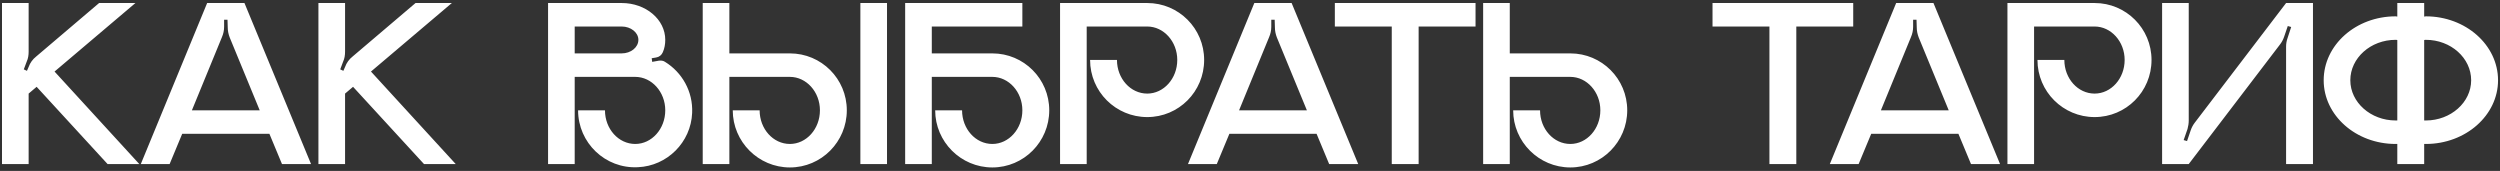 <?xml version="1.0" encoding="UTF-8"?> <svg xmlns="http://www.w3.org/2000/svg" width="351" height="24" viewBox="0 0 351 24" fill="none"><rect x="0" y="0" width="351" height="24" fill="#333333" stroke="none"/><path d="M7.659 10.046L19.559 23.034H15.105L5.143 12.188L4.021 13.14V23.034H0.281V0.424H4.021V7.258C4.021 7.734 3.953 8.21 3.749 8.652L3.341 9.74L3.783 9.944L4.021 9.4C4.225 8.822 4.599 8.312 5.075 7.938L13.915 0.424H19.015L7.659 10.046ZM34.321 0.424L43.671 23.034H39.591L37.823 18.784H25.583L23.815 23.034H19.769L29.085 0.424H34.321ZM26.943 15.486H36.463L32.247 5.252C32.077 4.81 31.975 4.334 31.975 3.858L31.941 2.77H31.465V3.756C31.465 4.266 31.363 4.742 31.159 5.218L26.943 15.486ZM52.085 10.046L63.985 23.034H59.531L49.569 12.188L48.447 13.14V23.034H44.707V0.424H48.447V7.258C48.447 7.734 48.379 8.21 48.175 8.652L47.767 9.74L48.209 9.944L48.447 9.4C48.651 8.822 49.025 8.312 49.501 7.938L58.341 0.424H63.441L52.085 10.046ZM93.37 8.686C95.749 10.148 97.314 12.834 97.177 15.86C97.007 19.974 93.675 23.306 89.561 23.476C84.972 23.714 81.163 20.042 81.163 15.486H84.938C84.938 18.104 86.841 20.212 89.188 20.212C91.499 20.212 93.403 18.104 93.403 15.486C93.403 12.902 91.499 10.794 89.188 10.794H80.688V23.034H76.948V0.424H87.284C90.683 0.424 93.403 2.736 93.403 5.592C93.403 6.204 93.302 6.782 93.064 7.326C92.894 7.734 92.553 8.006 92.112 8.074L91.499 8.176L91.567 8.686L92.519 8.516C92.826 8.482 93.132 8.516 93.37 8.686ZM87.284 7.496C88.576 7.496 89.629 6.646 89.629 5.592C89.629 4.572 88.576 3.722 87.284 3.722H80.688V7.496H87.284ZM124.536 23.034H120.796V0.424H124.536V23.034ZM110.902 7.496C115.322 7.496 118.892 11.066 118.892 15.486C118.892 19.906 115.322 23.51 110.902 23.51C106.482 23.51 102.878 19.906 102.878 15.486H106.652C106.652 18.104 108.556 20.212 110.902 20.212C113.214 20.212 115.118 18.104 115.118 15.486C115.118 12.902 113.214 10.794 110.902 10.794H102.402V23.034H98.662V0.424H102.402V7.496H110.902ZM139.324 7.496C143.744 7.496 147.314 11.066 147.314 15.486C147.314 19.906 143.744 23.51 139.324 23.51C134.904 23.51 131.3 19.906 131.3 15.486H135.074C135.074 18.104 136.978 20.212 139.324 20.212C141.636 20.212 143.54 18.104 143.54 15.486C143.54 12.902 141.636 10.794 139.324 10.794H130.824V23.034H127.084V0.424H143.54V3.722H130.824V7.496H139.324ZM161.072 0.424C165.492 0.424 169.062 3.994 169.062 8.414C169.062 12.868 165.492 16.438 161.072 16.438C156.652 16.438 153.048 12.868 153.048 8.414H156.822C156.822 11.032 158.726 13.14 161.072 13.14C163.384 13.14 165.288 11.032 165.288 8.414C165.288 5.83 163.384 3.722 161.072 3.722H152.572V23.034H148.832V0.424H161.072ZM181.344 0.424L190.694 23.034H186.614L184.846 18.784H172.606L170.838 23.034H166.792L176.108 0.424H181.344ZM173.966 15.486H183.486L179.27 5.252C179.1 4.81 178.998 4.334 178.998 3.858L178.964 2.77H178.488V3.756C178.488 4.266 178.386 4.742 178.182 5.218L173.966 15.486ZM187.412 0.424H207.166V3.722H199.176V23.034H195.402V3.722H187.412V0.424ZM220.473 7.496C224.893 7.496 228.463 11.066 228.463 15.486C228.463 19.906 224.893 23.51 220.473 23.51C216.053 23.51 212.449 19.906 212.449 15.486H216.223C216.223 18.104 218.127 20.212 220.473 20.212C222.785 20.212 224.689 18.104 224.689 15.486C224.689 12.902 222.785 10.794 220.473 10.794H211.973V23.034H208.233V0.424H211.973V7.496H220.473ZM240.438 0.424H260.192V3.722H252.202V23.034H248.428V3.722H240.438V0.424ZM271.458 0.424L280.808 23.034H276.728L274.96 18.784H262.72L260.952 23.034H256.906L266.222 0.424H271.458ZM264.08 15.486H273.6L269.384 5.252C269.214 4.81 269.112 4.334 269.112 3.858L269.078 2.77H268.602V3.756C268.602 4.266 268.5 4.742 268.296 5.218L264.08 15.486ZM294.084 0.424C298.504 0.424 302.074 3.994 302.074 8.414C302.074 12.868 298.504 16.438 294.084 16.438C289.664 16.438 286.06 12.868 286.06 8.414H289.834C289.834 11.032 291.738 13.14 294.084 13.14C296.396 13.14 298.3 11.032 298.3 8.414C298.3 5.83 296.396 3.722 294.084 3.722H285.584V23.034H281.844V0.424H294.084ZM320.967 0.424H324.741V23.034H320.967V6.544C320.967 6.136 321.035 5.728 321.171 5.354L321.681 3.79L321.205 3.654L320.695 5.15C320.559 5.558 320.355 5.932 320.117 6.238L307.299 23.034H303.559V0.424H307.299V16.914C307.299 17.322 307.231 17.73 307.129 18.104L306.585 19.668L307.061 19.804L307.571 18.308C307.707 17.9 307.911 17.526 308.149 17.22L320.967 0.424ZM340.593 2.294C346.169 2.294 350.725 6.306 350.725 11.27C350.725 16.2 346.169 20.212 340.593 20.212C340.525 20.212 340.423 20.212 340.355 20.212V23.034H336.581V20.212C336.513 20.212 336.445 20.212 336.343 20.212C330.767 20.212 326.245 16.2 326.245 11.27C326.245 6.306 330.767 2.294 336.343 2.294C336.445 2.294 336.513 2.328 336.581 2.328V0.424H340.355V2.328C340.423 2.328 340.525 2.294 340.593 2.294ZM336.581 16.914V5.626C336.513 5.592 336.445 5.592 336.343 5.592C332.841 5.592 329.985 8.142 329.985 11.27C329.985 14.364 332.841 16.914 336.343 16.914C336.445 16.914 336.513 16.914 336.581 16.914ZM340.593 16.914C344.095 16.914 346.951 14.364 346.951 11.27C346.951 8.142 344.095 5.592 340.593 5.592C340.525 5.592 340.423 5.592 340.355 5.626V16.914C340.423 16.914 340.525 16.914 340.593 16.914Z" fill="white"></path></svg> 